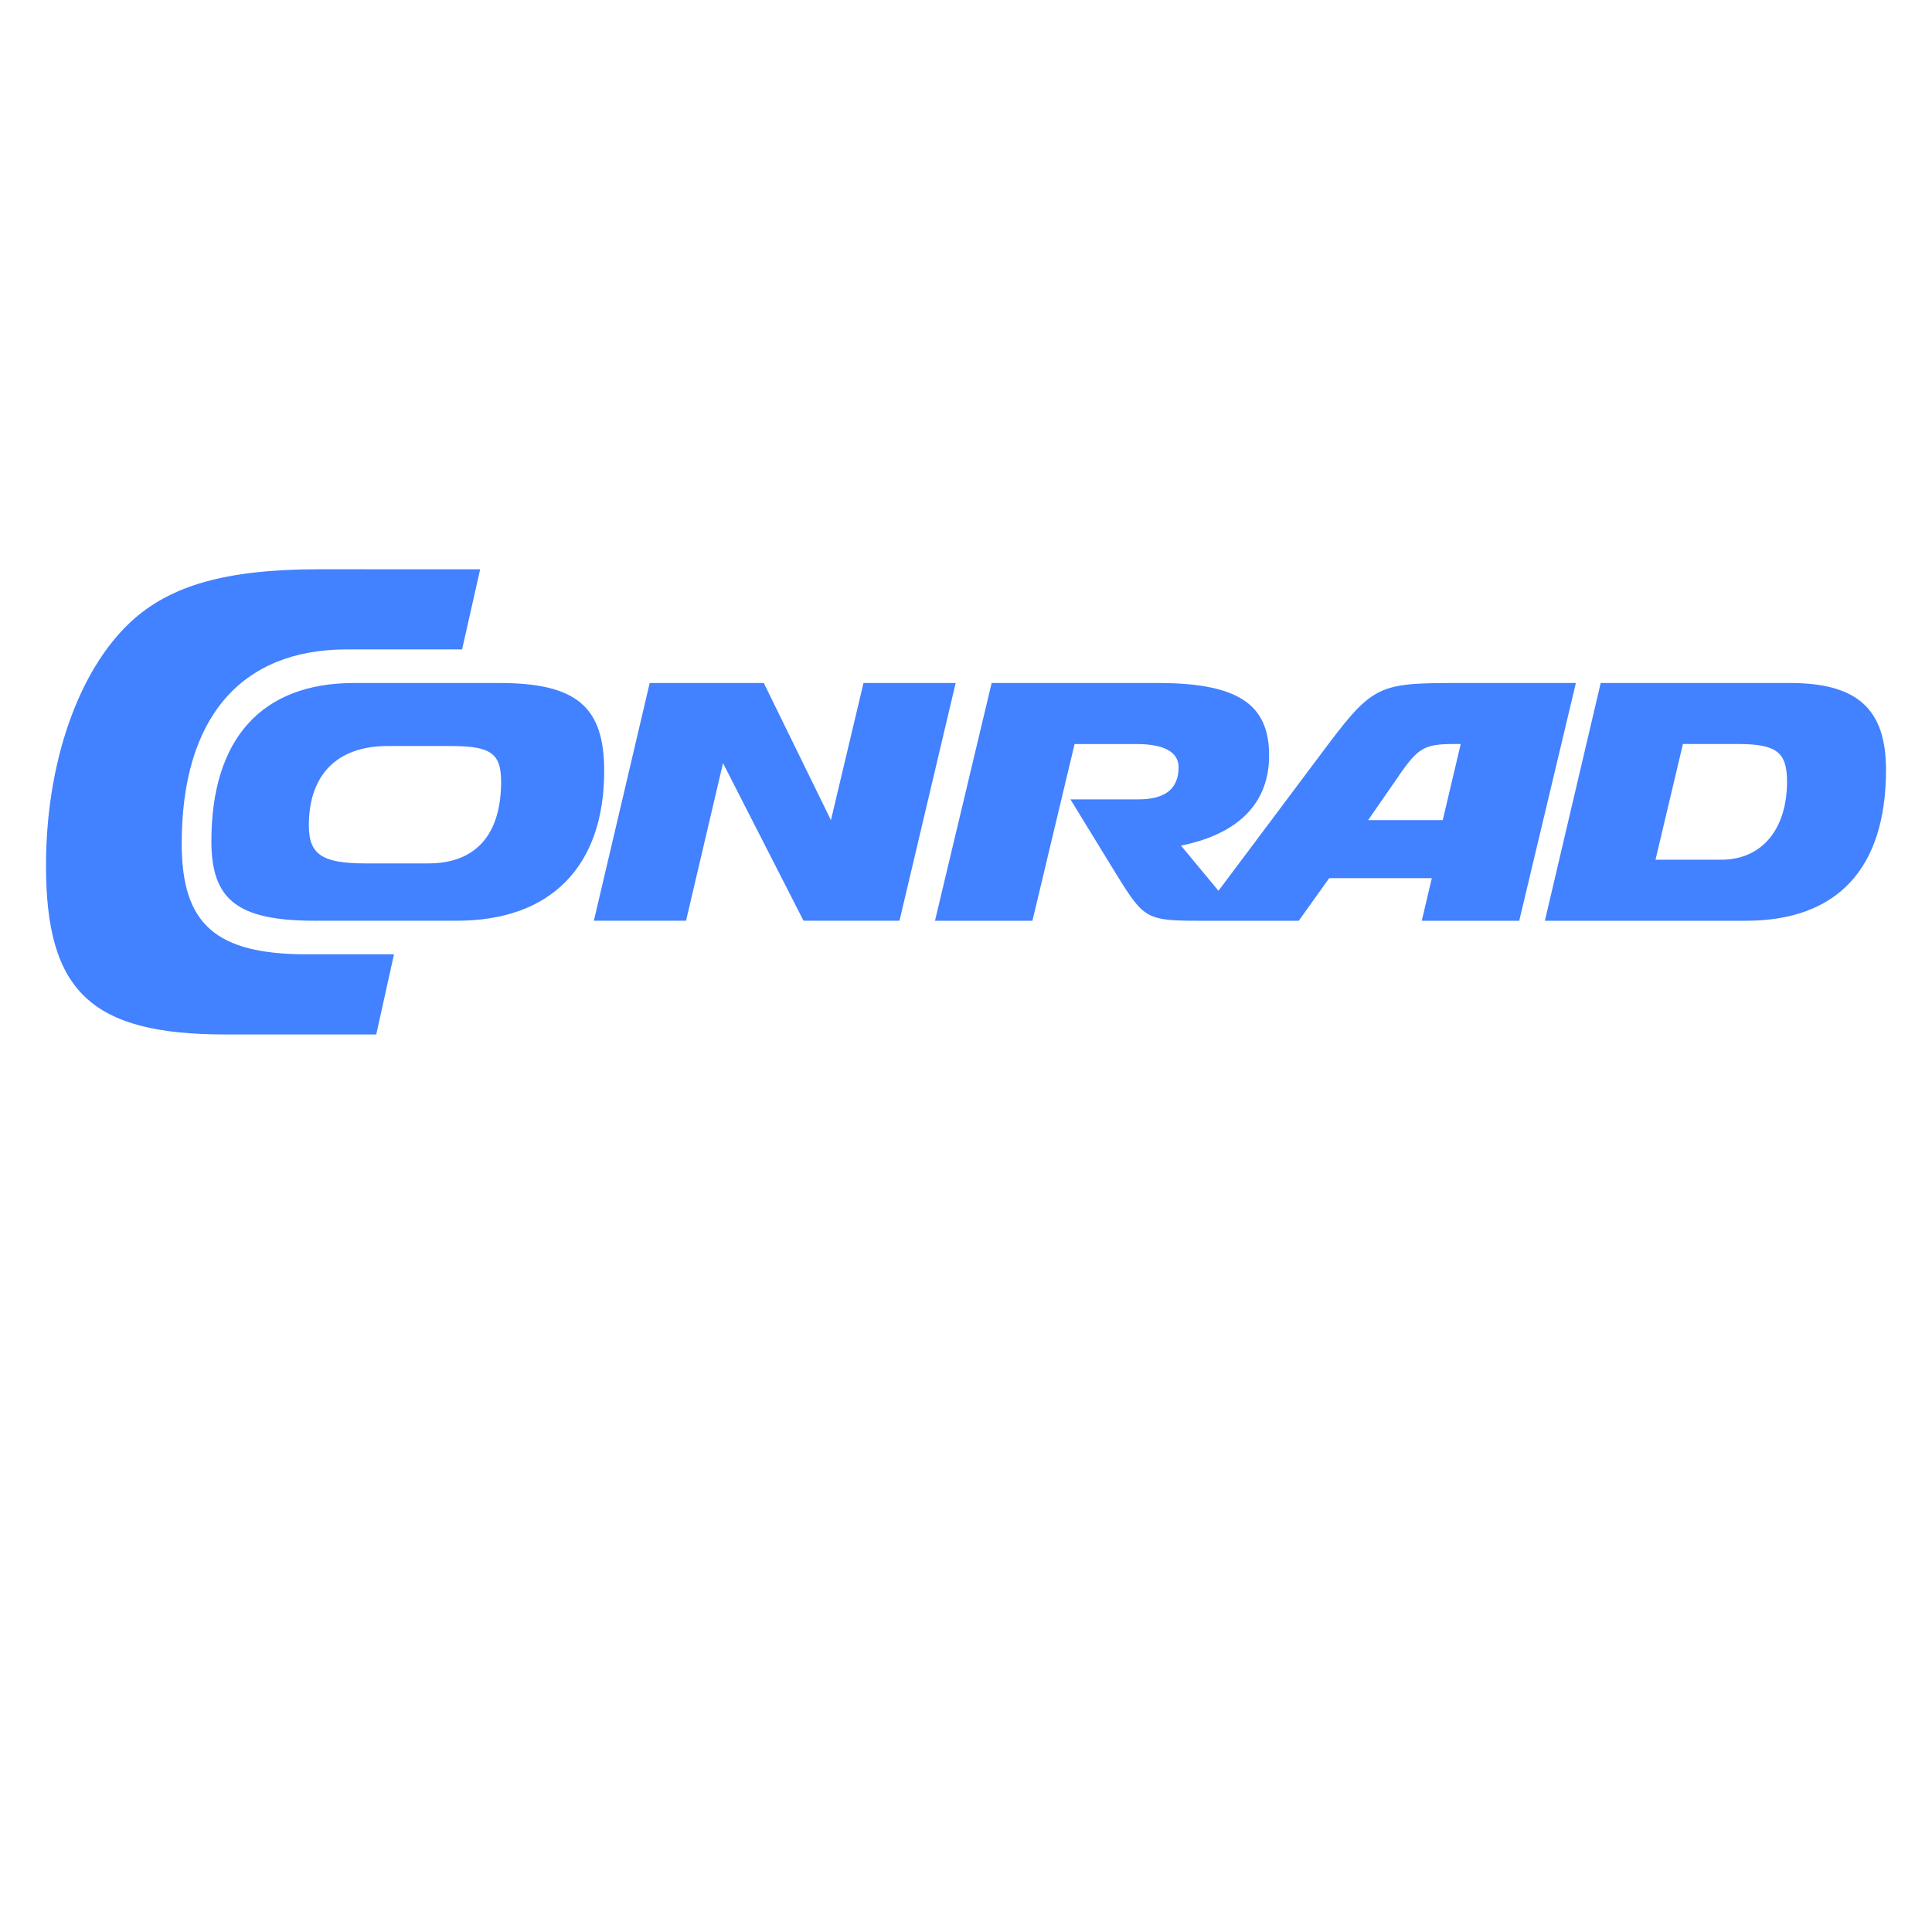 <?xml version="1.0" encoding="UTF-8" standalone="no"?>
<svg
   width="210"
   height="210"
   viewBox="0 0 210 210"
   version="1.1"
   id="svg1"
   sodipodi:docname="conrad.svg"
   inkscape:version="1.3.2 (091e20ef0f, 2023-11-25)"
   xmlns:inkscape="http://www.inkscape.org/namespaces/inkscape"
   xmlns:sodipodi="http://sodipodi.sourceforge.net/DTD/sodipodi-0.dtd"
   xmlns="http://www.w3.org/2000/svg"
   xmlns:svg="http://www.w3.org/2000/svg"
   xmlns:rdf="http://www.w3.org/1999/02/22-rdf-syntax-ns#"
   xmlns:cc="http://creativecommons.org/ns#"
   xmlns:dc="http://purl.org/dc/elements/1.1/">
  <defs
     id="defs1" />
  <sodipodi:namedview
     id="namedview1"
     pagecolor="#ffffff"
     bordercolor="#000000"
     borderopacity="0.25"
     inkscape:showpageshadow="2"
     inkscape:pageopacity="0.0"
     inkscape:pagecheckerboard="0"
     inkscape:deskcolor="#d1d1d1"
     showguides="true"
     inkscape:zoom="7.2640449"
     inkscape:cx="53.413766"
     inkscape:cy="99.668987"
     inkscape:window-width="3840"
     inkscape:window-height="2092"
     inkscape:window-x="0"
     inkscape:window-y="0"
     inkscape:window-maximized="1"
     inkscape:current-layer="svg1">
    <sodipodi:guide
       position="85.903,110"
       orientation="0,1"
       id="guide1"
       inkscape:locked="false"
       inkscape:label=""
       inkscape:color="rgb(0,134,229)" />
  </sodipodi:namedview>
  <title
     id="title1">Conrad Logo</title>
  <path
     d="m 52.191,61.878 -1.965,8.708 H 37.712 c -11.583,0 -17.961,7.498 -17.961,21.113 0,8.771 3.697,12.032 13.639,12.032 h 9.435 l -1.929,8.709 H 24.484 c -14.555,0 -19.484,-4.657 -19.484,-18.355 0,-11.113 3.487,-21.132 9.173,-26.454 4.322,-4.03 10.461,-5.754 20.544,-5.754 z m 2.053,12.36 c 8.396,0 11.43,2.552 11.43,9.55 0,10.387 -5.808,16.291 -16.003,16.291 l -15.413,10e-4 c -8.395,0 -11.281,-2.224 -11.281,-8.639 0,-11.153 5.472,-17.203 15.516,-17.203 z m 28.777,0 7.298,14.908 3.539,-14.908 H 103.876 L 97.77,100.08 H 87.341 L 78.589,82.949 74.568,100.08 H 64.551 l 6.07,-25.843 z m 42.795,0 c 8.676,0 12.131,2.259 12.131,7.873 0,5.175 -3.304,8.528 -9.577,9.805 l 4.073,4.908 10.942,-14.603 c 5.644,-7.564 6.134,-7.965 14.344,-7.982 l 13.563,-7.09e-4 -6.159,25.843 h -10.591 l 1.088,-4.628 h -11.153 l -3.308,4.628 h -10.582 c -5.935,0 -6.198,-0.145 -9.165,-4.921 l -5.071,-8.274 h 7.4 c 2.929,0 4.356,-1.165 4.356,-3.499 0,-1.64 -1.577,-2.515 -4.583,-2.515 h -6.721 l -4.583,19.209 h -10.591 l 6.159,-25.843 z m 68.725,0 c 7.333,0 10.459,2.807 10.459,9.441 0,10.716 -5.285,16.402 -15.225,16.402 h -21.854 l 6.069,-25.843 z m -152.413,6.852 c -5.434,0 -8.558,3.062 -8.558,8.639 0,3.17 1.475,4.119 6.158,4.119 l 6.832,6.71e-4 c 5.134,0 7.908,-3.1 7.908,-8.894 0,-3.062 -1.124,-3.864 -5.433,-3.864 z M 188.88,80.871 h -5.954 l -2.979,12.576 h 7.149 c 4.392,0 7.146,-3.281 7.146,-8.494 0,-3.208 -1.153,-4.083 -5.361,-4.083 z m -30.106,0 h -0.713 c -3.268,0 -3.945,0.401 -6.199,3.719 l -3.153,4.555 h 8.112 z"
     fill="#4281ff"
     id="path1"
     style="stroke-width:1.124" />
</svg>
